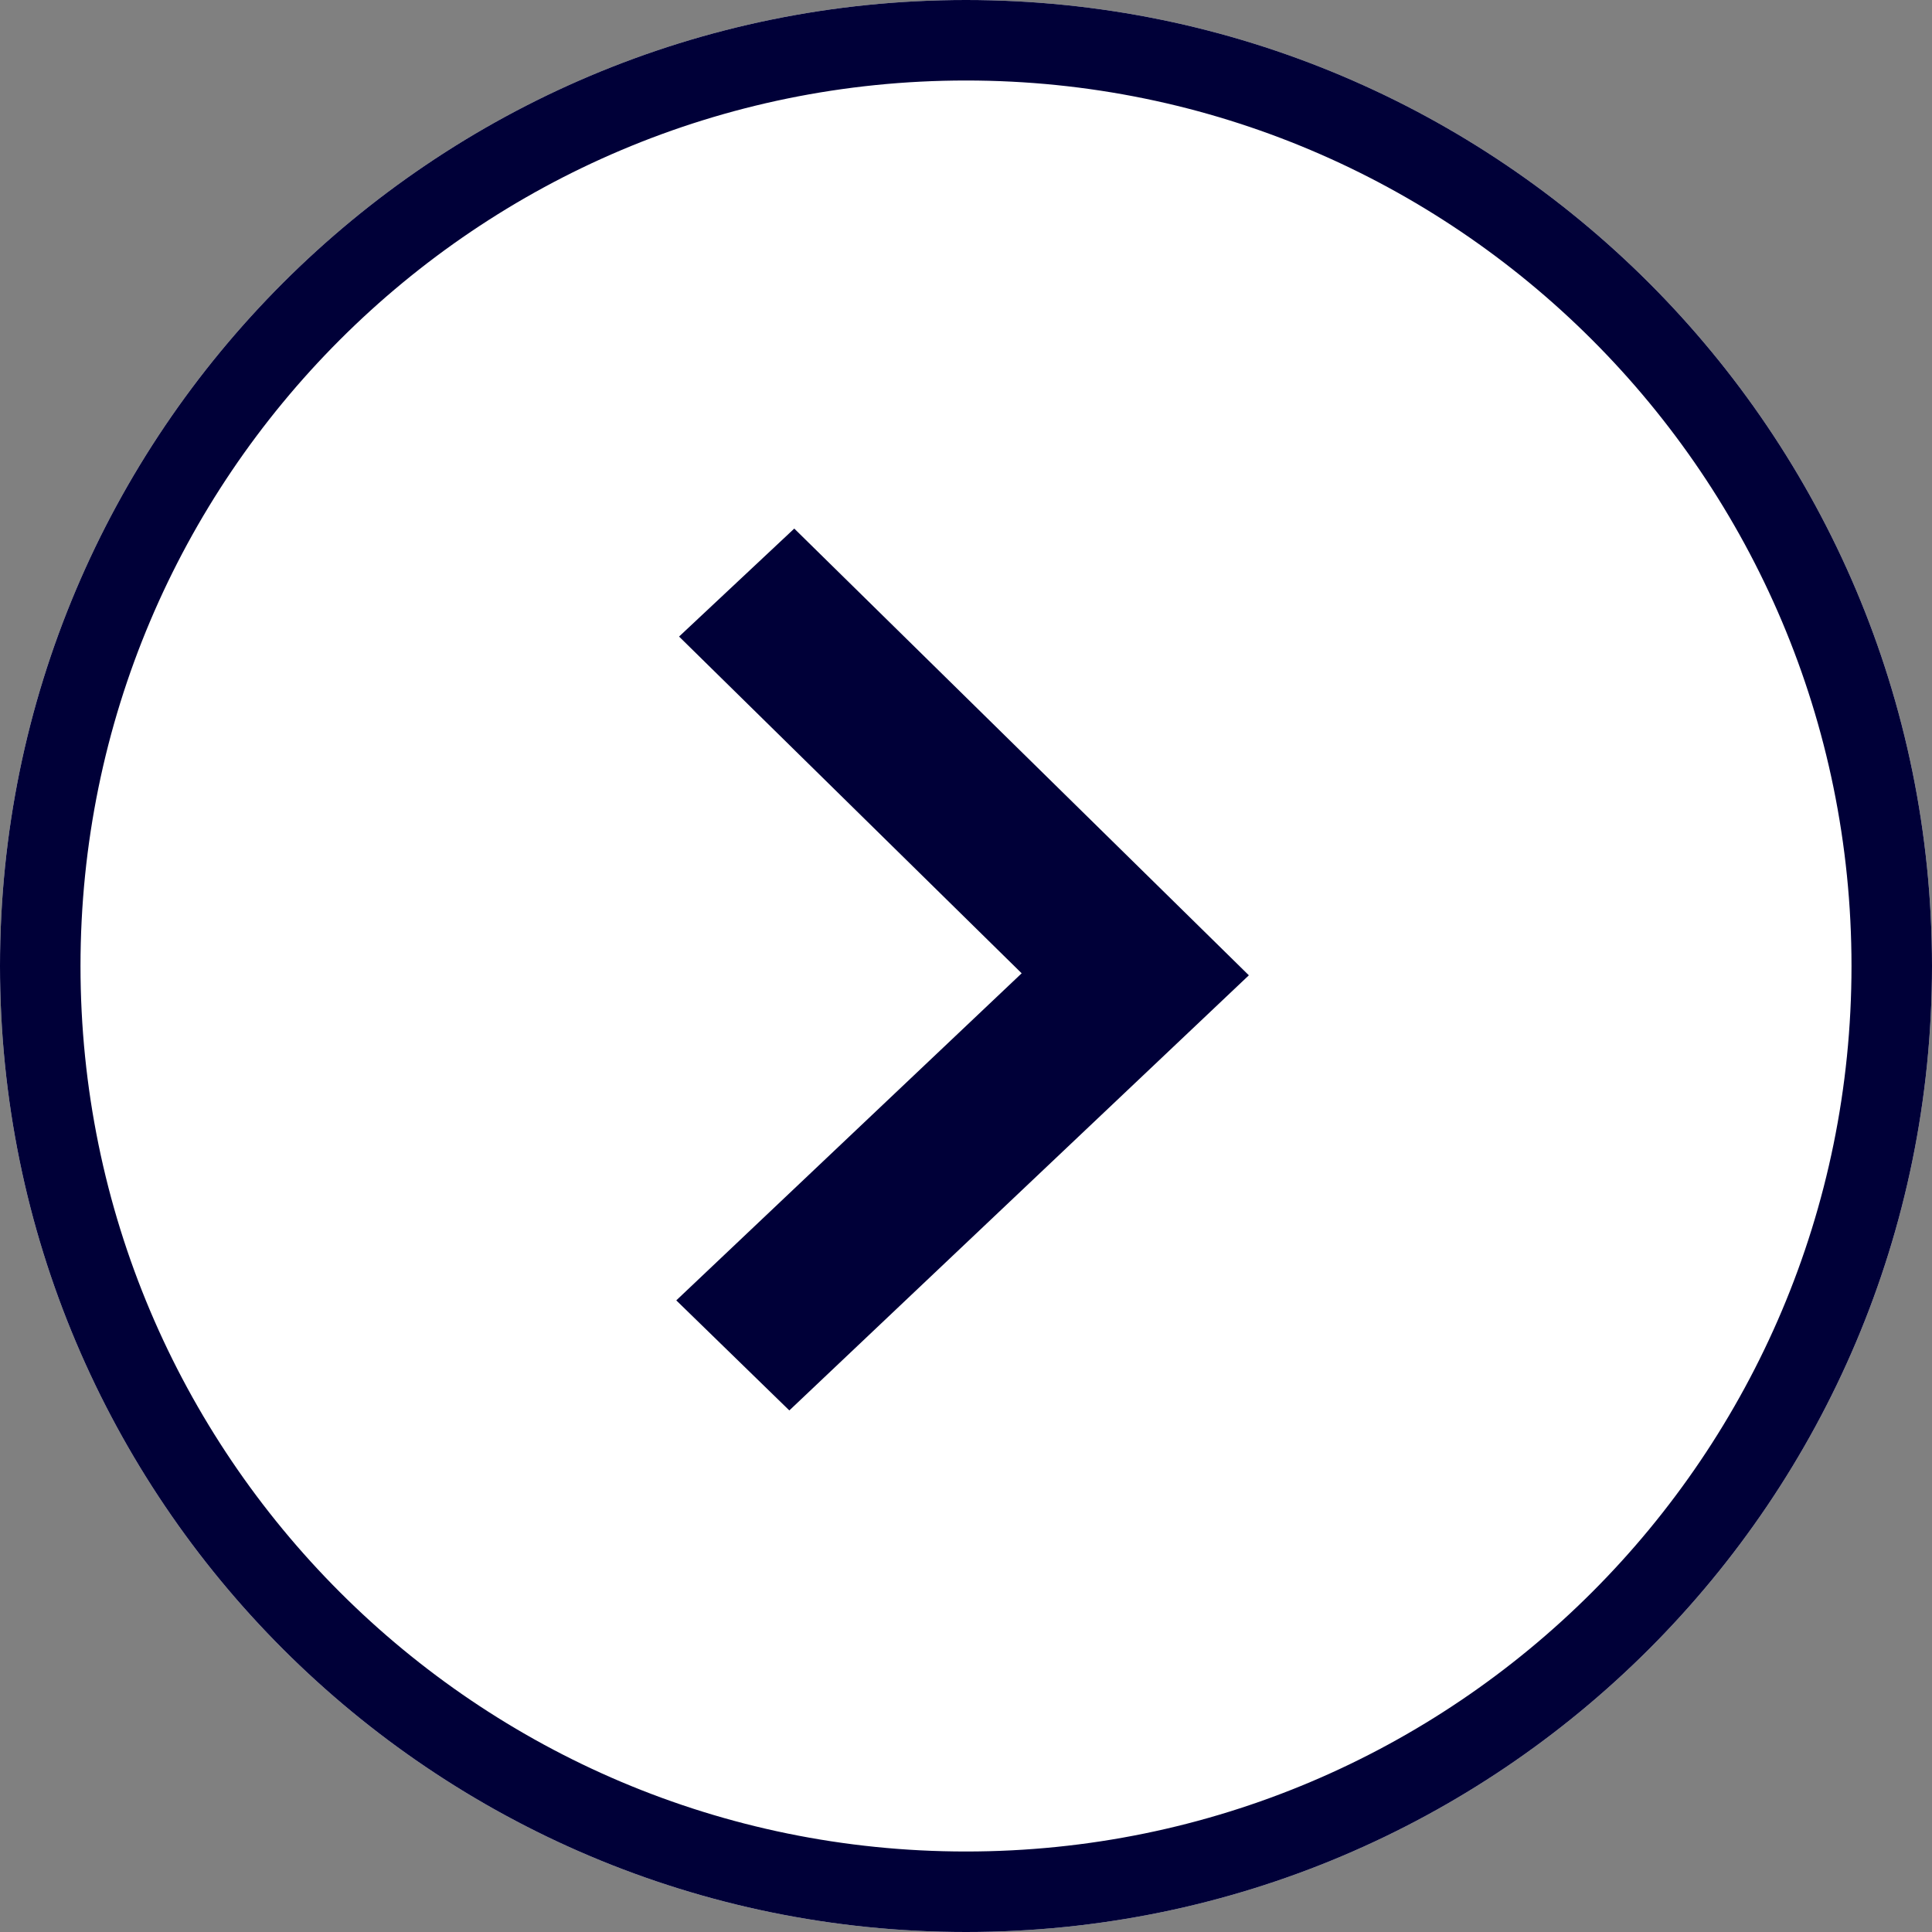 <svg width="27" height="27" viewBox="0 0 27 27" fill="none" xmlns="http://www.w3.org/2000/svg">
<rect x="0" y="0" width="27" height="27" fill="#808080" stroke="none"/>
<g id="Arrows">
<path id="Oval" fill-rule="evenodd" clip-rule="evenodd" d="M13.5 -7.15254e-07C6.044 -7.15254e-07 -7.15254e-07 6.044 -7.15254e-07 13.5C-7.15254e-07 20.956 6.044 27 13.5 27C20.956 27 27 20.956 27 13.5C27 6.044 20.956 -7.15254e-07 13.5 -7.15254e-07Z" fill="white"/>
<path id="Oval (Stroke)" fill-rule="evenodd" clip-rule="evenodd" d="M13.5 1.125C6.665 1.125 1.125 6.665 1.125 13.5C1.125 20.334 6.665 25.875 13.5 25.875C20.334 25.875 25.875 20.334 25.875 13.5C25.875 6.665 20.334 1.125 13.5 1.125ZM-7.15254e-07 13.5C-7.15254e-07 6.044 6.044 -7.15254e-07 13.5 -7.15254e-07C20.956 -7.15254e-07 27 6.044 27 13.5C27 20.956 20.956 27 13.5 27C6.044 27 -7.15254e-07 20.956 -7.15254e-07 13.5Z" fill="#000038"/>
<path id="Path 2 Copy 2 (Stroke)" fill-rule="evenodd" clip-rule="evenodd" d="M14.278 13.602L9.49 8.896L11.1 7.387L17.453 13.63L11.031 19.711L9.451 18.173L14.278 13.602Z" fill="#000038"/>
</g>
</svg>
